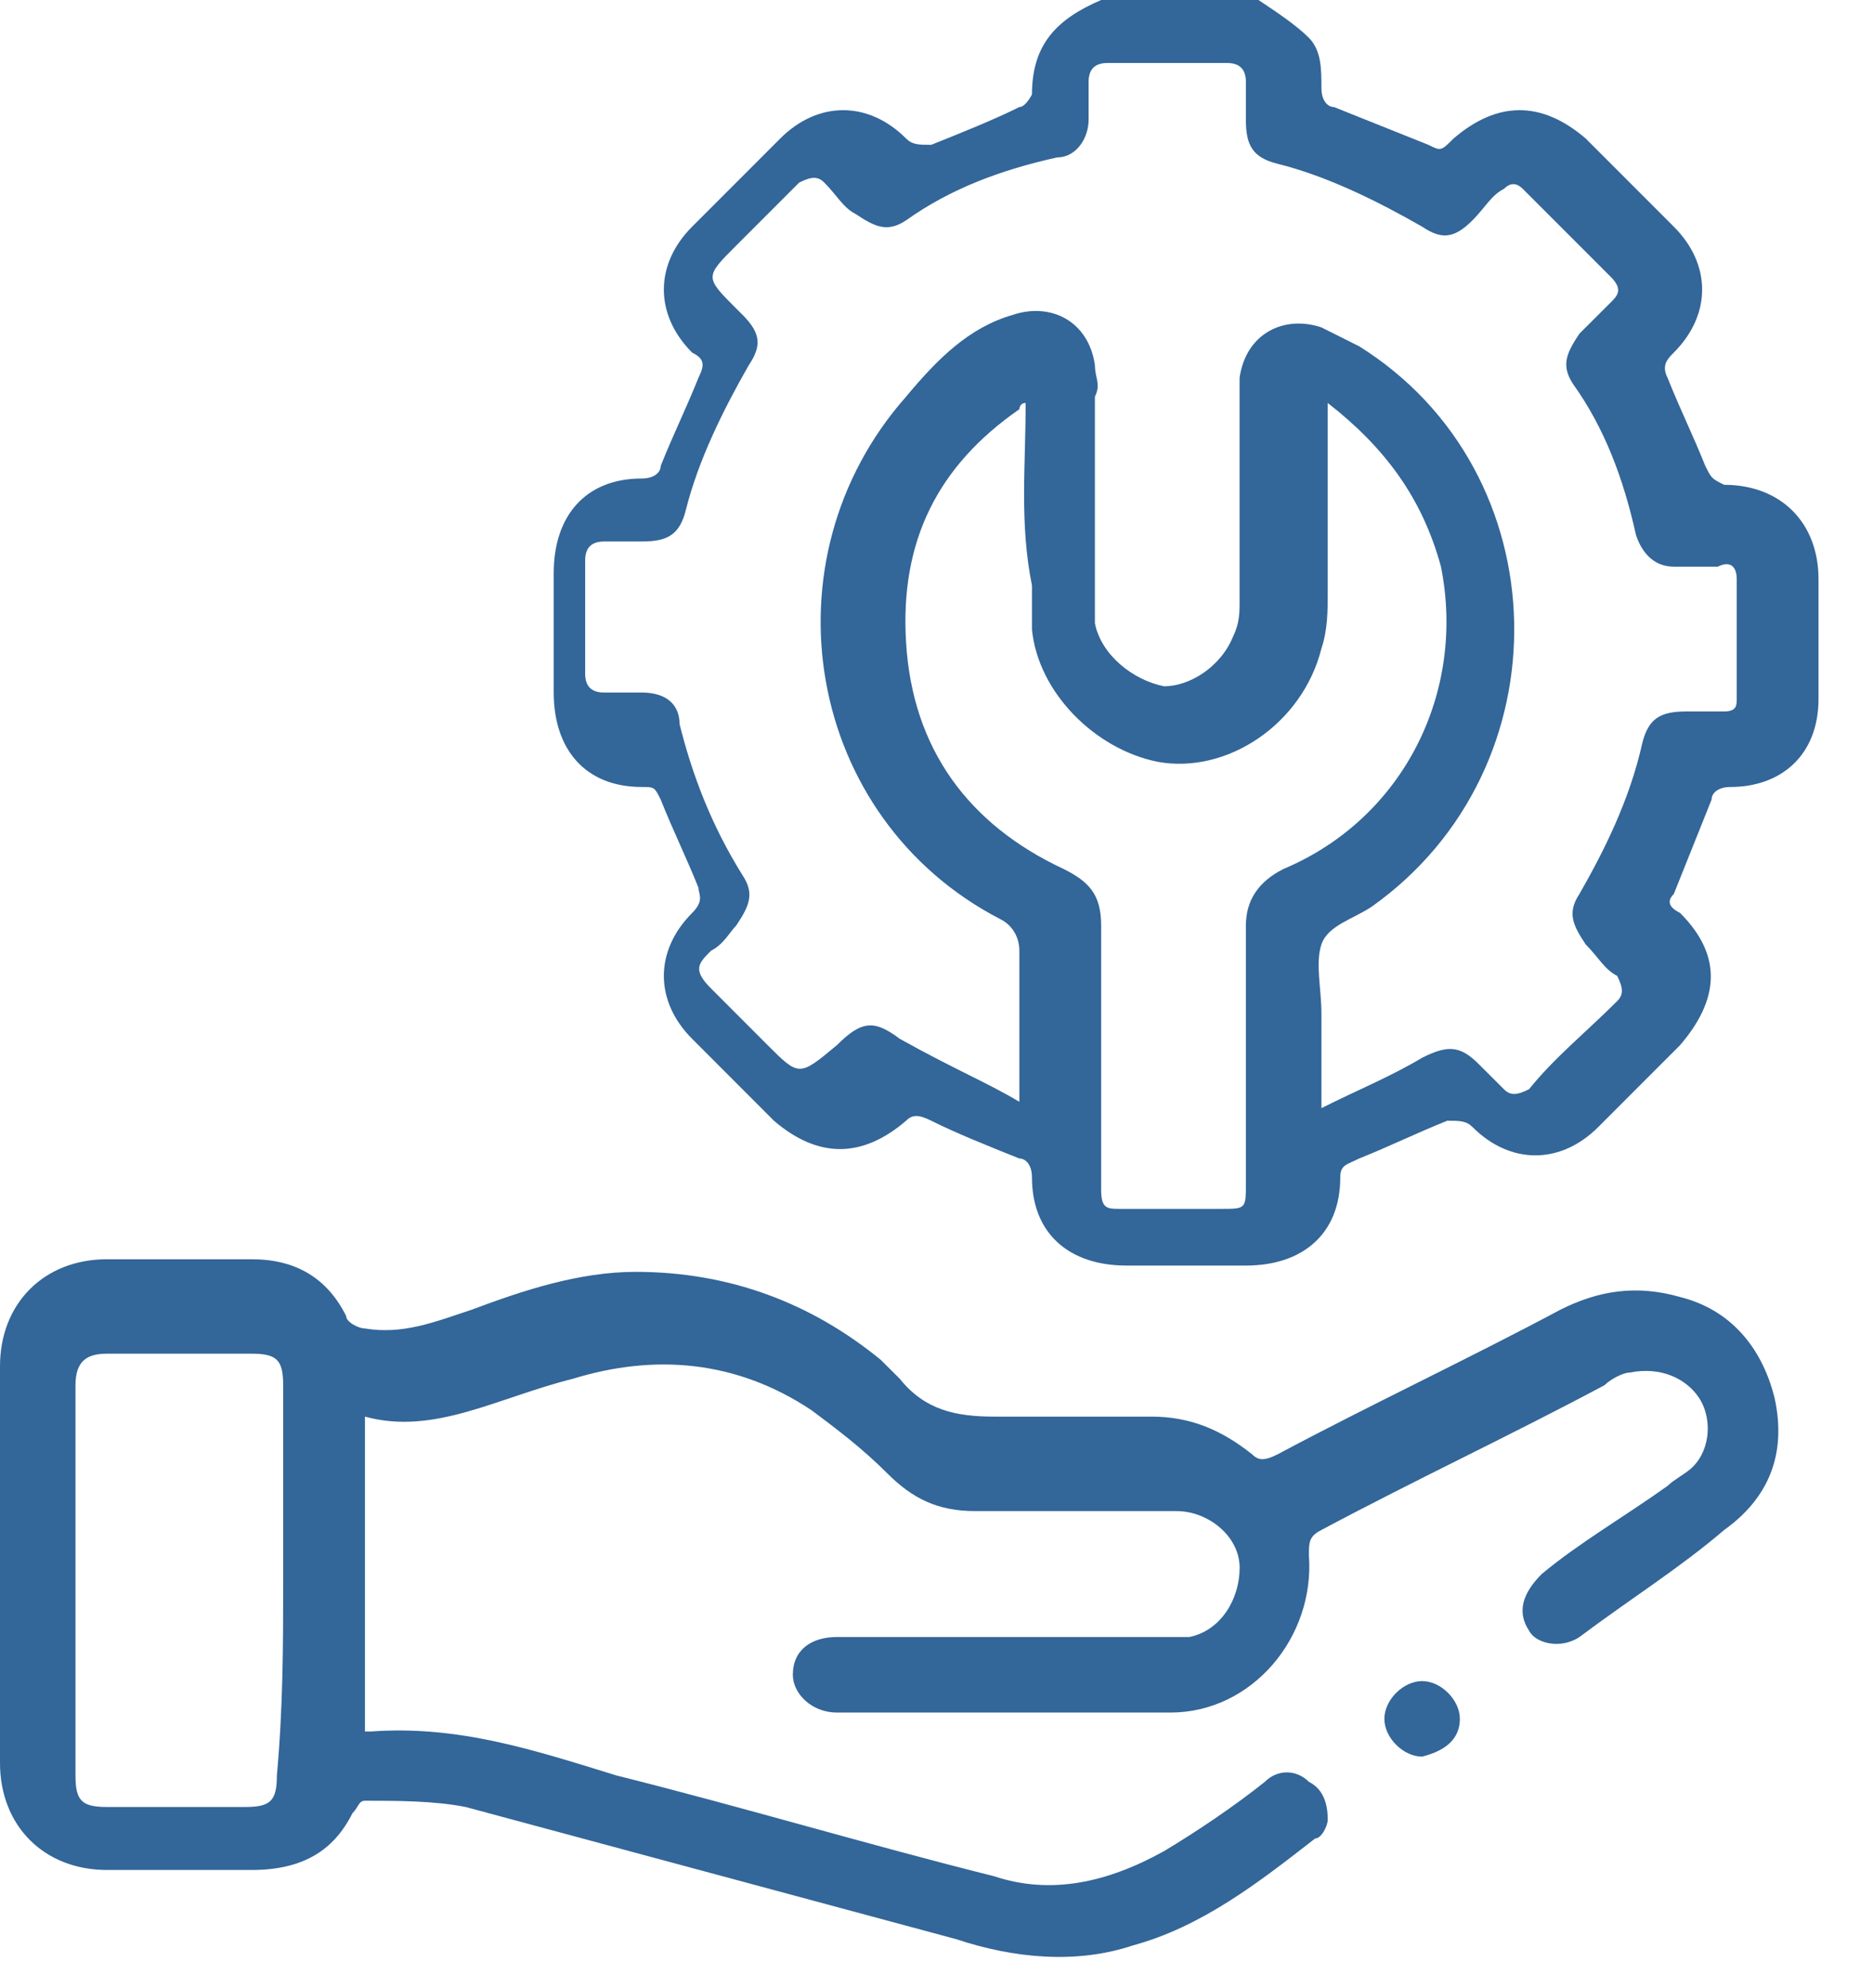 <svg width="33" height="35" viewBox="0 0 33 35" fill="none" xmlns="http://www.w3.org/2000/svg">
<path d="M22.173 0C22.506 0.222 22.838 0.443 23.06 0.665C23.282 0.887 23.282 1.22 23.282 1.552C23.282 1.774 23.393 1.885 23.503 1.885C24.058 2.106 24.612 2.328 25.166 2.55C25.388 2.661 25.388 2.661 25.61 2.439C26.386 1.774 27.162 1.774 27.938 2.439C28.493 2.993 28.936 3.437 29.49 3.991C30.156 4.656 30.156 5.543 29.49 6.209C29.38 6.319 29.269 6.43 29.38 6.652C29.601 7.206 29.823 7.65 30.045 8.204C30.156 8.426 30.156 8.426 30.377 8.537C31.375 8.537 32.04 9.202 32.04 10.2C32.04 10.865 32.04 11.641 32.04 12.306C32.04 13.304 31.375 13.858 30.488 13.858C30.266 13.858 30.156 13.969 30.156 14.08C29.934 14.635 29.712 15.189 29.49 15.743C29.38 15.854 29.38 15.965 29.601 16.076C30.377 16.852 30.267 17.628 29.601 18.404C29.158 18.848 28.603 19.402 28.16 19.845C27.495 20.511 26.608 20.511 25.943 19.845C25.832 19.735 25.721 19.735 25.499 19.735C24.945 19.956 24.501 20.178 23.947 20.4C23.725 20.511 23.614 20.511 23.614 20.732C23.614 21.73 22.949 22.285 21.951 22.285C21.286 22.285 20.51 22.285 19.845 22.285C18.847 22.285 18.182 21.73 18.182 20.732C18.182 20.511 18.071 20.4 17.96 20.4C17.406 20.178 16.851 19.956 16.408 19.735C16.186 19.624 16.075 19.624 15.964 19.735C15.188 20.4 14.412 20.4 13.636 19.735C13.193 19.291 12.638 18.737 12.195 18.293C11.53 17.628 11.53 16.741 12.195 16.076C12.417 15.854 12.306 15.743 12.306 15.632C12.084 15.078 11.862 14.635 11.641 14.08C11.53 13.858 11.53 13.858 11.308 13.858C10.31 13.858 9.756 13.193 9.756 12.195C9.756 11.53 9.756 10.754 9.756 10.089C9.756 9.091 10.31 8.426 11.308 8.426C11.53 8.426 11.641 8.315 11.641 8.204C11.862 7.65 12.084 7.206 12.306 6.652C12.417 6.43 12.417 6.319 12.195 6.209C11.53 5.543 11.53 4.656 12.195 3.991C12.749 3.437 13.193 2.993 13.747 2.439C14.412 1.774 15.299 1.774 15.964 2.439C16.075 2.55 16.186 2.55 16.408 2.55C16.962 2.328 17.517 2.106 17.96 1.885C18.071 1.885 18.182 1.663 18.182 1.663C18.182 0.776 18.625 0.333 19.401 0C20.177 0 21.175 0 22.173 0ZM17.96 19.402C17.96 18.404 17.96 17.628 17.96 16.741C17.96 16.519 17.849 16.298 17.628 16.187C14.191 14.413 13.415 9.867 15.964 6.985C16.519 6.319 17.073 5.765 17.849 5.543C18.514 5.322 19.18 5.654 19.291 6.43C19.291 6.652 19.401 6.763 19.291 6.985C19.291 8.093 19.291 9.313 19.291 10.422C19.291 10.643 19.291 10.754 19.291 10.976C19.401 11.53 19.956 11.974 20.51 12.085C20.953 12.085 21.508 11.752 21.73 11.198C21.84 10.976 21.84 10.754 21.84 10.643C21.84 9.646 21.84 8.648 21.84 7.539C21.84 7.206 21.84 6.874 21.84 6.652C21.951 5.876 22.617 5.543 23.282 5.765C23.503 5.876 23.725 5.987 23.947 6.098C27.495 8.315 27.606 13.526 24.169 15.965C23.836 16.187 23.393 16.298 23.282 16.63C23.171 16.963 23.282 17.406 23.282 17.85C23.282 18.404 23.282 18.848 23.282 19.513C23.947 19.18 24.501 18.958 25.056 18.626C25.499 18.404 25.721 18.404 26.053 18.737C26.164 18.848 26.386 19.069 26.497 19.18C26.608 19.291 26.719 19.291 26.94 19.18C27.384 18.626 27.938 18.182 28.493 17.628C28.603 17.517 28.603 17.406 28.493 17.184C28.271 17.074 28.16 16.852 27.938 16.63C27.716 16.298 27.606 16.076 27.827 15.743C28.271 14.967 28.714 14.08 28.936 13.082C29.047 12.639 29.269 12.528 29.712 12.528C29.934 12.528 30.156 12.528 30.377 12.528C30.599 12.528 30.599 12.417 30.599 12.306C30.599 11.641 30.599 10.865 30.599 10.2C30.599 9.978 30.488 9.867 30.267 9.978C30.045 9.978 29.823 9.978 29.49 9.978C29.158 9.978 28.936 9.756 28.825 9.424C28.603 8.426 28.271 7.539 27.716 6.763C27.495 6.43 27.606 6.209 27.827 5.876C28.049 5.654 28.16 5.543 28.382 5.322C28.493 5.211 28.603 5.1 28.382 4.878C27.827 4.324 27.384 3.88 26.83 3.326C26.719 3.215 26.608 3.215 26.497 3.326C26.275 3.437 26.164 3.659 25.943 3.88C25.61 4.213 25.388 4.213 25.056 3.991C24.28 3.548 23.393 3.104 22.506 2.883C22.062 2.772 21.951 2.55 21.951 2.106C21.951 1.885 21.951 1.663 21.951 1.441C21.951 1.22 21.84 1.109 21.619 1.109C20.953 1.109 20.177 1.109 19.512 1.109C19.291 1.109 19.18 1.22 19.18 1.441C19.18 1.663 19.18 1.885 19.18 2.106C19.18 2.439 18.958 2.772 18.625 2.772C17.628 2.993 16.741 3.326 15.964 3.88C15.632 4.102 15.41 3.991 15.078 3.77C14.856 3.659 14.745 3.437 14.523 3.215C14.412 3.104 14.302 3.104 14.08 3.215C13.747 3.548 13.304 3.991 12.971 4.324C12.417 4.878 12.417 4.878 12.971 5.433L13.082 5.543C13.415 5.876 13.415 6.098 13.193 6.43C12.749 7.206 12.306 8.093 12.084 8.98C11.973 9.424 11.752 9.535 11.308 9.535C11.086 9.535 10.864 9.535 10.643 9.535C10.421 9.535 10.31 9.646 10.31 9.867C10.31 10.533 10.31 11.198 10.31 11.863C10.31 12.085 10.421 12.195 10.643 12.195C10.864 12.195 11.086 12.195 11.308 12.195C11.752 12.195 11.973 12.417 11.973 12.75C12.195 13.637 12.528 14.524 13.082 15.411C13.304 15.743 13.193 15.965 12.971 16.298C12.86 16.409 12.749 16.63 12.528 16.741C12.306 16.963 12.195 17.074 12.528 17.406C12.86 17.739 13.193 18.072 13.525 18.404C14.08 18.958 14.08 18.958 14.745 18.404C15.188 17.961 15.41 17.961 15.854 18.293C16.851 18.848 17.406 19.069 17.96 19.402ZM18.071 7.096C17.96 7.096 17.96 7.206 17.96 7.206C16.519 8.204 15.854 9.535 15.964 11.309C16.075 13.193 17.073 14.524 18.736 15.3C19.18 15.521 19.401 15.743 19.401 16.298C19.401 17.85 19.401 19.402 19.401 20.954C19.401 21.287 19.512 21.287 19.734 21.287C20.288 21.287 20.953 21.287 21.508 21.287C21.951 21.287 21.951 21.287 21.951 20.843C21.951 19.291 21.951 17.739 21.951 16.298C21.951 15.854 22.173 15.521 22.617 15.3C24.723 14.413 25.832 12.195 25.388 9.978C25.056 8.759 24.39 7.872 23.393 7.096C23.393 7.206 23.393 7.206 23.393 7.206C23.393 8.315 23.393 9.313 23.393 10.422C23.393 10.754 23.393 11.087 23.282 11.419C22.949 12.75 21.619 13.637 20.399 13.415C19.291 13.193 18.293 12.195 18.182 11.087C18.182 10.865 18.182 10.533 18.182 10.311C17.96 9.202 18.071 8.204 18.071 7.096Z" fill="#336699"/>
<path d="M6.43 24.945C6.43 26.83 6.43 28.604 6.43 30.489H6.541C8.093 30.378 9.424 30.822 10.865 31.265C13.082 31.819 15.3 32.485 17.517 33.039C18.515 33.371 19.513 33.15 20.511 32.595C21.065 32.263 21.73 31.819 22.285 31.376C22.506 31.154 22.839 31.154 23.061 31.376C23.282 31.487 23.393 31.709 23.393 32.041C23.393 32.152 23.282 32.374 23.171 32.374C22.174 33.15 21.176 33.926 19.956 34.258C18.958 34.591 17.85 34.48 16.852 34.148C13.969 33.371 11.087 32.595 8.204 31.819C7.65 31.709 6.985 31.709 6.43 31.709C6.319 31.709 6.319 31.819 6.209 31.93C5.876 32.595 5.322 32.928 4.435 32.928C3.548 32.928 2.772 32.928 1.885 32.928C0.776 32.928 0 32.152 0 31.043C0 28.715 0 26.387 0 24.059C0 22.95 0.776 22.174 1.885 22.174C2.772 22.174 3.548 22.174 4.435 22.174C5.211 22.174 5.765 22.506 6.098 23.172C6.098 23.282 6.319 23.393 6.43 23.393C7.096 23.504 7.65 23.282 8.315 23.061C9.202 22.728 10.2 22.396 11.198 22.396C12.861 22.396 14.302 22.95 15.521 23.948C15.632 24.059 15.743 24.169 15.854 24.28C16.298 24.835 16.852 24.945 17.517 24.945C18.404 24.945 19.402 24.945 20.289 24.945C20.954 24.945 21.508 25.167 22.063 25.611C22.174 25.722 22.285 25.722 22.506 25.611C24.169 24.724 25.832 23.948 27.495 23.061C28.16 22.728 28.826 22.617 29.602 22.839C30.489 23.061 31.043 23.726 31.265 24.613C31.486 25.611 31.154 26.387 30.378 26.941C29.602 27.606 28.715 28.161 27.828 28.826C27.495 29.048 27.052 28.937 26.941 28.715C26.719 28.382 26.83 28.05 27.163 27.717C27.828 27.163 28.604 26.719 29.38 26.165C29.491 26.054 29.713 25.943 29.823 25.832C30.156 25.5 30.156 24.945 29.934 24.613C29.713 24.28 29.269 24.059 28.715 24.169C28.604 24.169 28.382 24.28 28.271 24.391C26.608 25.278 24.945 26.054 23.282 26.941C23.061 27.052 23.061 27.163 23.061 27.385C23.171 28.826 22.063 30.156 20.622 30.156C18.626 30.156 16.63 30.156 14.745 30.156C14.302 30.156 13.969 29.824 13.969 29.491C13.969 29.048 14.302 28.826 14.745 28.826C16.63 28.826 18.515 28.826 20.4 28.826C20.622 28.826 20.732 28.826 20.954 28.826C21.508 28.715 21.841 28.161 21.841 27.606C21.841 27.052 21.287 26.609 20.732 26.609C19.513 26.609 18.293 26.609 17.184 26.609C16.519 26.609 16.076 26.387 15.632 25.943C15.189 25.5 14.745 25.167 14.302 24.835C12.972 23.948 11.53 23.837 10.089 24.28C8.759 24.613 7.65 25.278 6.43 24.945ZM4.989 27.828C4.989 26.719 4.989 25.5 4.989 24.391C4.989 23.948 4.878 23.837 4.435 23.837C3.548 23.837 2.772 23.837 1.885 23.837C1.552 23.837 1.33 23.948 1.33 24.391C1.33 26.719 1.33 28.937 1.33 31.265C1.33 31.709 1.441 31.819 1.885 31.819C2.661 31.819 3.548 31.819 4.324 31.819C4.767 31.819 4.878 31.709 4.878 31.265C4.989 30.046 4.989 28.937 4.989 27.828Z" fill="#336699"/>
<path d="M25.056 30.932C24.723 30.932 24.391 30.599 24.391 30.267C24.391 29.934 24.723 29.602 25.056 29.602C25.388 29.602 25.721 29.934 25.721 30.267C25.721 30.599 25.499 30.821 25.056 30.932Z" fill="#336699"/>
</svg>
